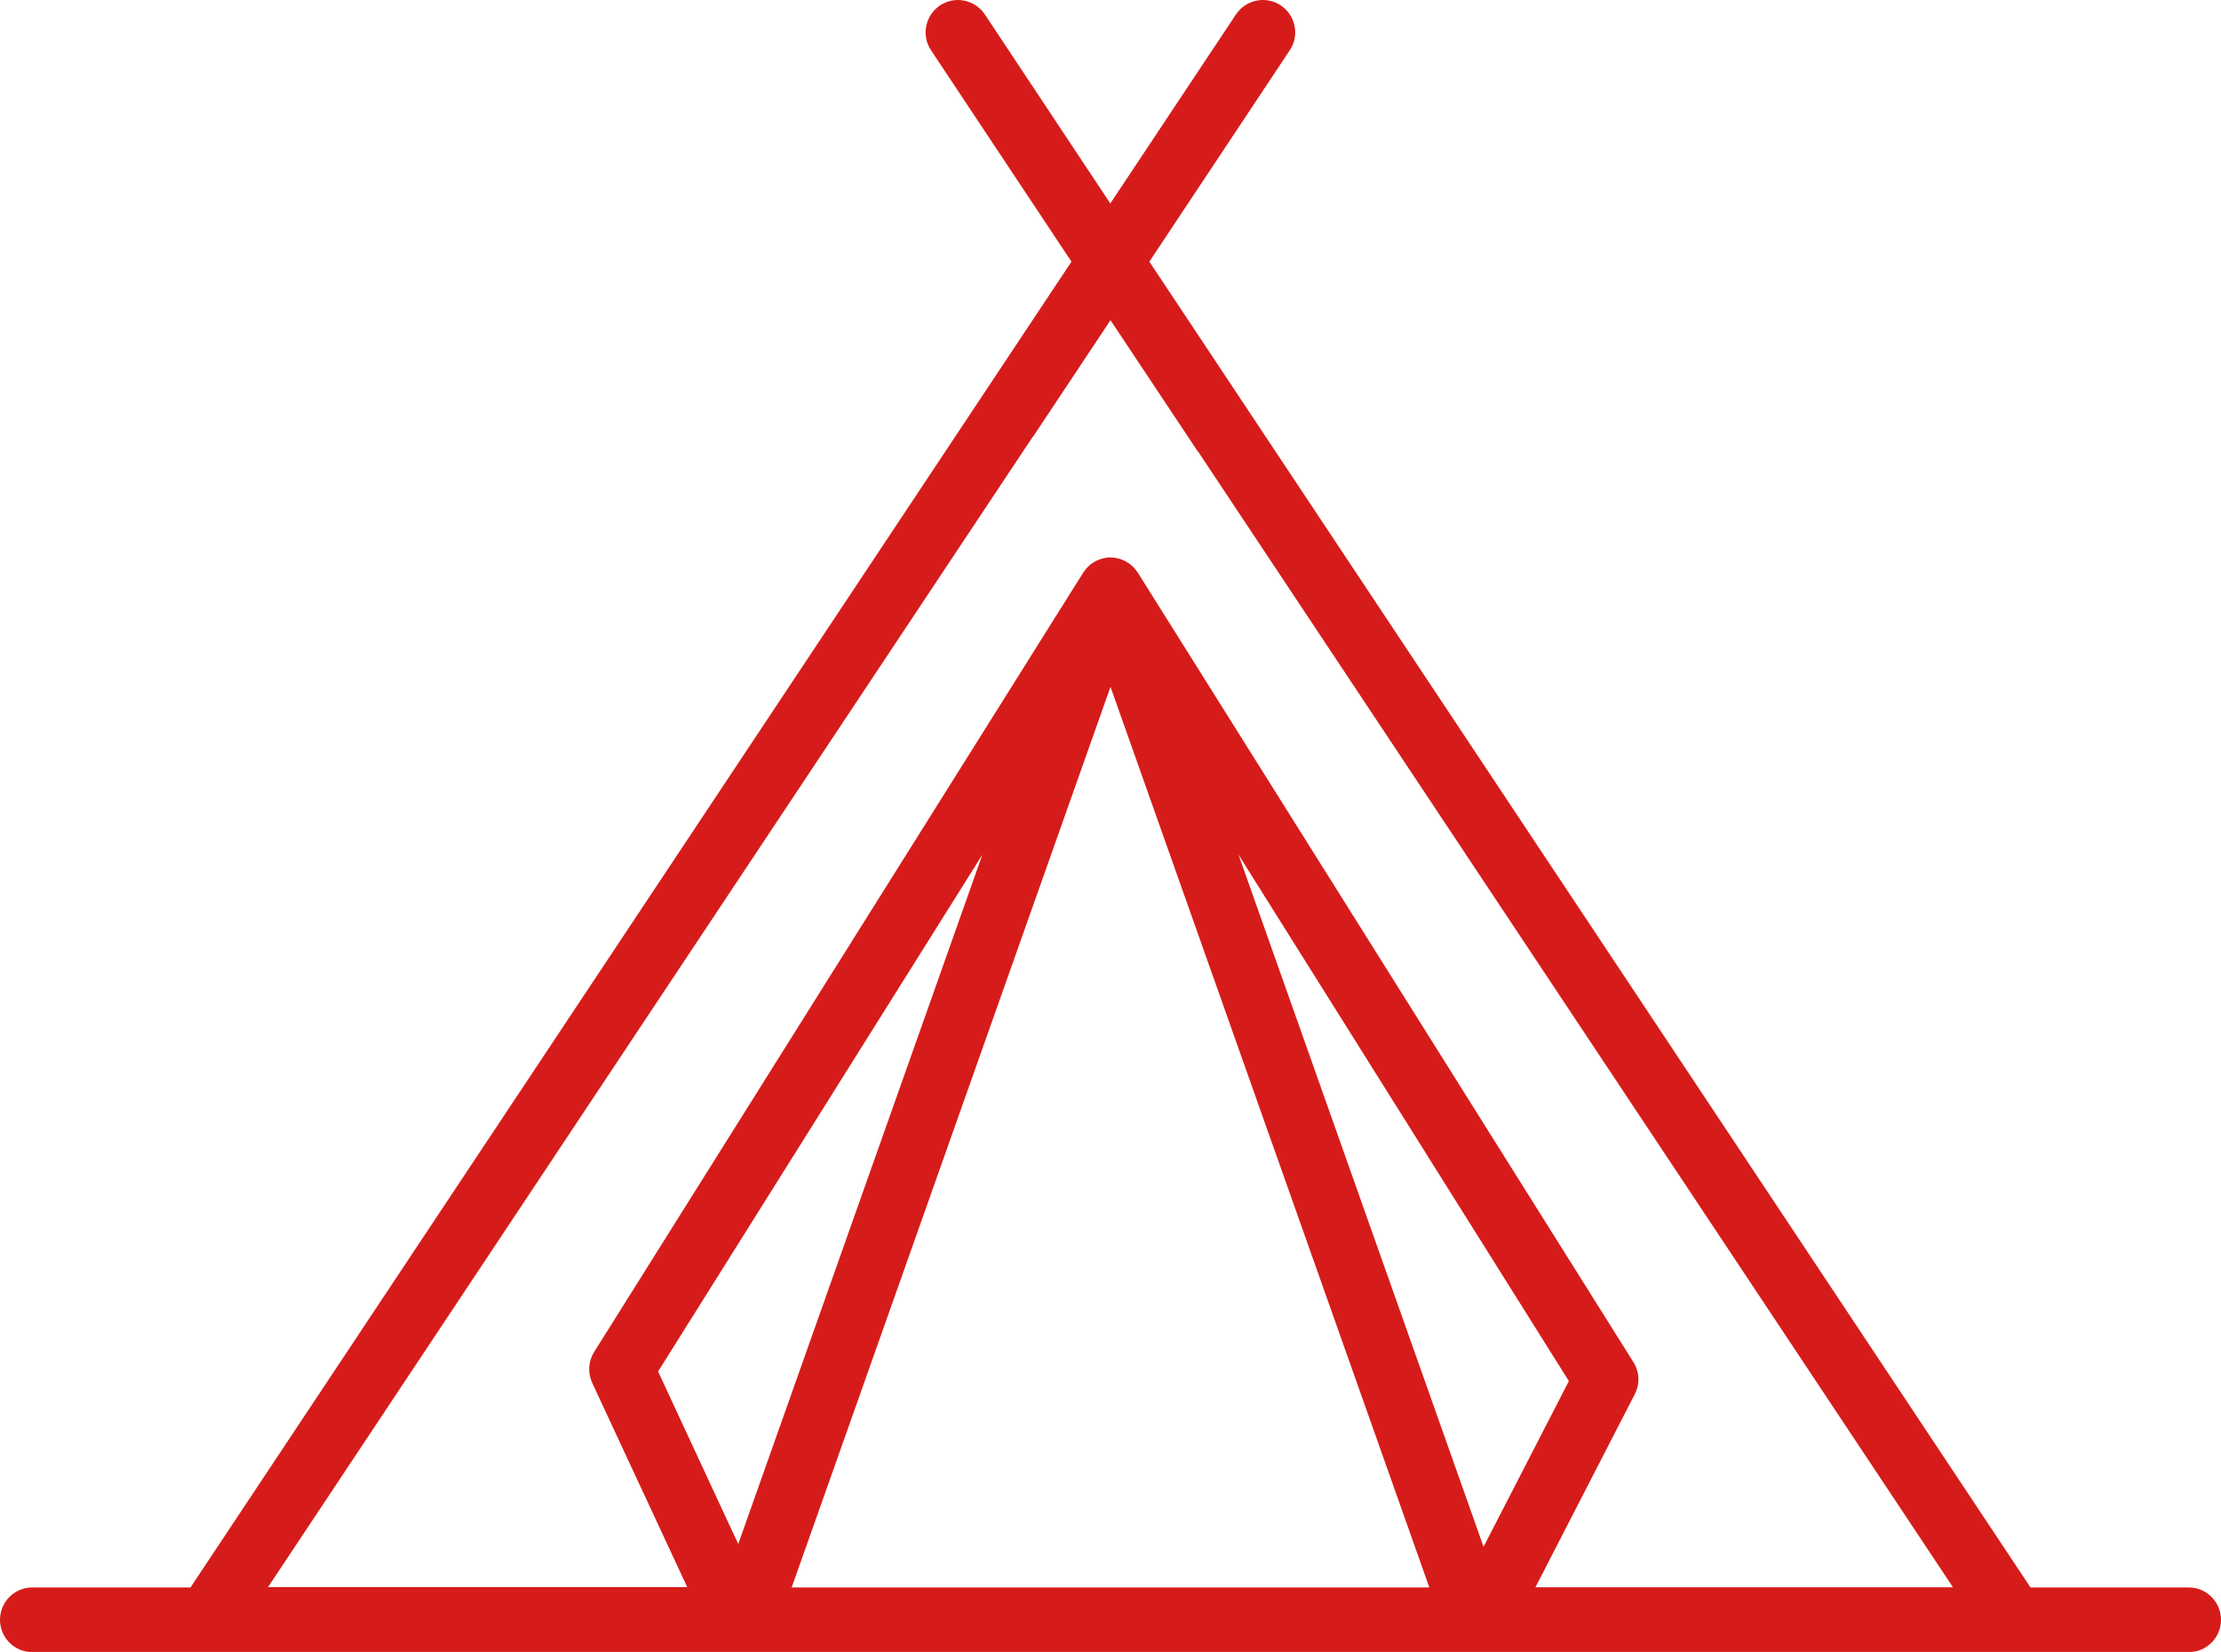 <svg viewBox="0 0 122.88 91.42" xmlns="http://www.w3.org/2000/svg" data-name="レイヤー 2" id="_レイヤー_2">
  <defs>
    <style>
      .cls-1 {
        fill: #d61c1a;
      }
    </style>
  </defs>
  <g data-name="レイヤー 1" id="_レイヤー_1-2">
    <path d="M121.09,87.85h-8.75L63.59,14.48l7.77-11.7c.55-.82.32-1.93-.5-2.48-.82-.55-1.93-.32-2.48.5l-6.95,10.46L54.49.8c-.55-.82-1.66-1.05-2.48-.5-.82.55-1.05,1.66-.5,2.48l7.77,11.7L10.54,87.85H1.79c-.99,0-1.79.8-1.79,1.79s.8,1.79,1.79,1.79h119.3c.99,0,1.79-.8,1.79-1.79s-.8-1.79-1.79-1.79ZM57.12,24.2s.07-.08.1-.13l4.22-6.35,4.78,7.19s.06.09.1.13l41.73,62.8h-23.1l5.5-10.69c.29-.56.26-1.23-.08-1.77l-27.42-43.69s-.04-.06-.06-.08c-.02-.02-.03-.05-.05-.07-.04-.05-.09-.1-.13-.15-.01-.01-.02-.03-.04-.04-.06-.06-.13-.11-.19-.16-.02-.01-.04-.02-.05-.03-.05-.03-.11-.07-.16-.1-.03-.01-.05-.03-.08-.04-.05-.02-.1-.04-.15-.06-.03-.01-.06-.02-.09-.03-.06-.02-.11-.03-.17-.04-.03,0-.05-.01-.08-.02-.08-.01-.17-.02-.26-.02s-.17,0-.26.02c-.03,0-.05.01-.08.02-.06.01-.11.02-.17.04-.03,0-.06.02-.09.03-.05.02-.1.04-.15.06-.03.01-.05.02-.08.04-.06.03-.11.06-.16.1-.02.01-.04.02-.05.03-.07.05-.13.1-.19.16-.01.01-.02.03-.04.04-.05.05-.09.1-.13.15-.02.02-.03.05-.05.07-.02.03-.04.05-.06.08l-27.06,43.13c-.32.51-.36,1.15-.11,1.7l5.26,11.31H14.83L57.12,24.2ZM68.53,47.31l18.27,29.12-4.72,9.17-13.55-38.28ZM79.08,87.85h-35.28l17.64-49.84,17.64,49.84ZM40.85,85.46l-4.44-9.56,17.94-28.6-13.51,38.16Z" class="cls-1"></path>
  </g>
</svg>